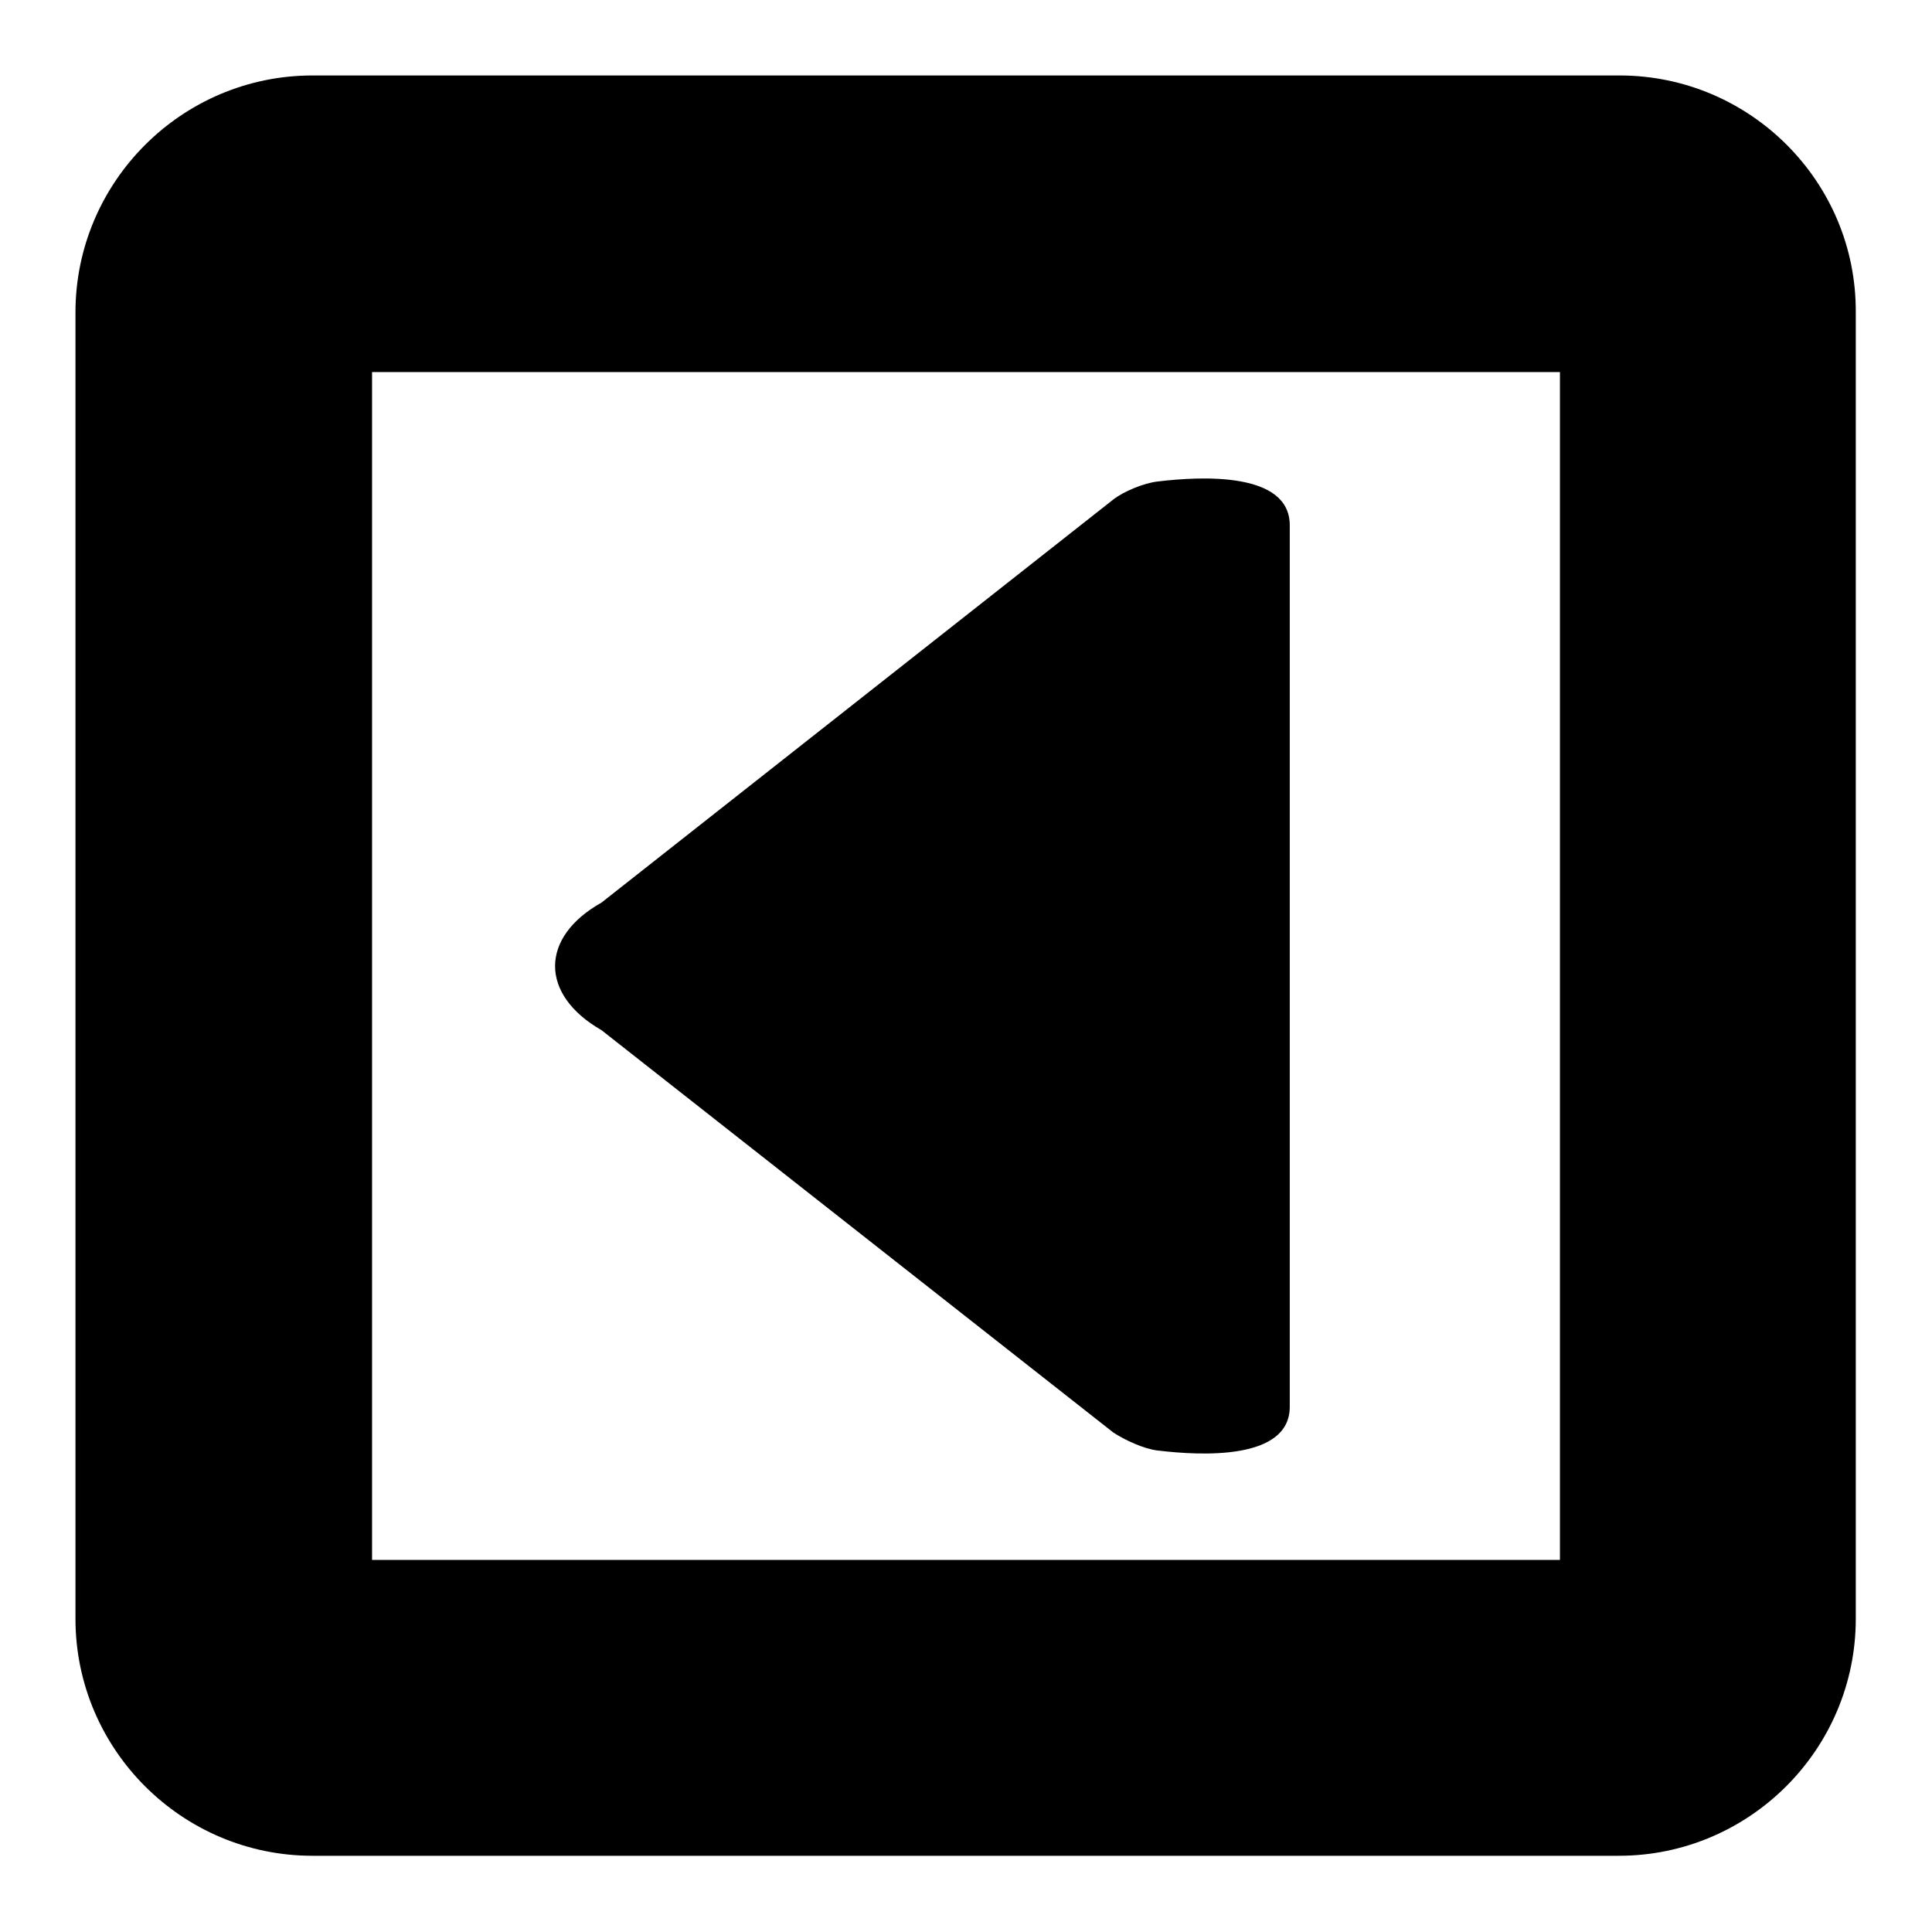 <?xml version="1.0" encoding="utf-8"?>
<!-- Svg Vector Icons : http://www.onlinewebfonts.com/icon -->
<!DOCTYPE svg PUBLIC "-//W3C//DTD SVG 1.1//EN" "http://www.w3.org/Graphics/SVG/1.1/DTD/svg11.dtd">
<svg version="1.1" xmlns="http://www.w3.org/2000/svg" xmlns:xlink="http://www.w3.org/1999/xlink" x="0px" y="0px" viewBox="0 0 256 256" enable-background="new 0 0 256 256" xml:space="preserve">
<g><g><g><g><path fill="#000000" d="M214.6,10H41.4C24.1,10,10,24.1,10,41.4v173.1c0,17.3,14.1,31.4,31.4,31.4h173.1c17.3,0,31.4-14.1,31.4-31.4V41.4C246,24.1,231.9,10,214.6,10z M206.7,206.7H49.3V49.3h157.4L206.7,206.7L206.7,206.7L206.7,206.7z"/><path fill="#000000" d="M79.7,136.5l67.8,53.3c1.5,1,4.1,2.2,5.9,2.4c5.8,0.7,17.5,1.3,17.5-5.8V69.6c0-7.1-11.7-6.5-17.5-5.8c-1.8,0.2-4.5,1.3-5.9,2.4l-67.8,53.4C71.5,124.2,71.5,131.8,79.7,136.5z"/></g></g><g></g><g></g><g></g><g></g><g></g><g></g><g></g><g></g><g></g><g></g><g></g><g></g><g></g><g></g><g></g></g></g>
</svg>